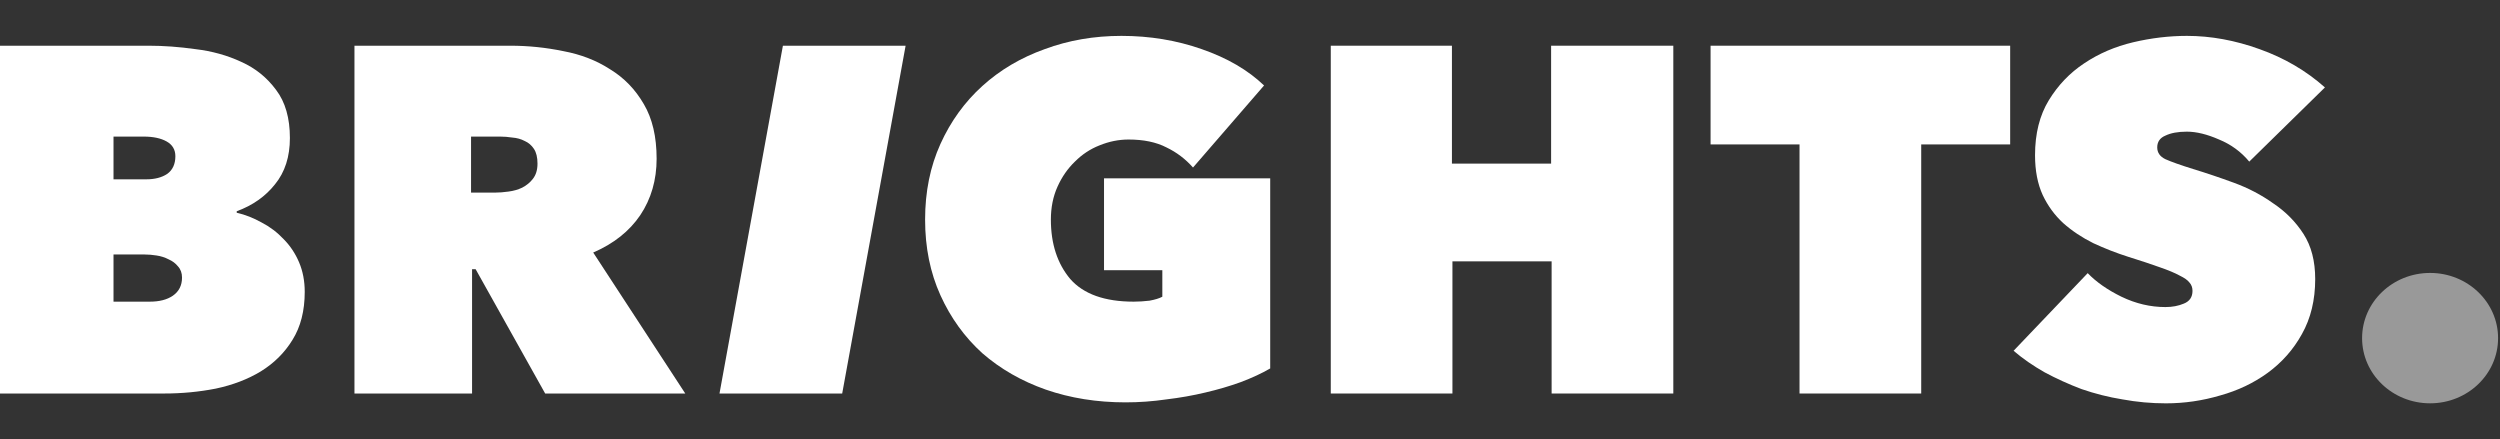<svg xmlns="http://www.w3.org/2000/svg" width="74" height="13" viewBox="0 0 74 13" fill="none">
    <rect x="0" y="0" width="74" height="13" fill="#333333" stroke="none"/>
    <path d="M3.36 4.043V5.308H4.328C4.58 5.308 4.787 5.255 4.949 5.148C5.11 5.032 5.191 4.857 5.191 4.624C5.191 4.431 5.105 4.285 4.934 4.188C4.762 4.091 4.535 4.043 4.253 4.043H3.36ZM3.36 7.533V8.929H4.434C4.717 8.929 4.944 8.871 5.115 8.754C5.297 8.628 5.388 8.449 5.388 8.216C5.388 8.081 5.347 7.969 5.266 7.882C5.196 7.795 5.105 7.727 4.994 7.678C4.883 7.62 4.762 7.581 4.631 7.562C4.51 7.543 4.394 7.533 4.283 7.533H3.36ZM7.007 6.297C7.259 6.355 7.506 6.452 7.748 6.588C7.991 6.714 8.207 6.878 8.399 7.082C8.591 7.276 8.742 7.504 8.853 7.765C8.964 8.027 9.02 8.318 9.02 8.638C9.02 9.2 8.899 9.675 8.656 10.063C8.424 10.441 8.112 10.751 7.718 10.994C7.335 11.226 6.891 11.396 6.386 11.503C5.892 11.6 5.383 11.648 4.858 11.648H0V1.353H4.404C4.838 1.353 5.297 1.386 5.781 1.454C6.275 1.512 6.729 1.639 7.143 1.832C7.557 2.017 7.9 2.293 8.172 2.661C8.445 3.02 8.581 3.495 8.581 4.086C8.581 4.639 8.434 5.095 8.142 5.453C7.859 5.812 7.481 6.079 7.007 6.253V6.297Z" fill="white"/>
    <path d="M10.492 1.353H15.108C15.633 1.353 16.152 1.406 16.667 1.512C17.191 1.609 17.655 1.789 18.059 2.051C18.473 2.303 18.806 2.647 19.058 3.083C19.31 3.51 19.436 4.048 19.436 4.697C19.436 5.327 19.275 5.885 18.952 6.369C18.629 6.845 18.165 7.213 17.559 7.475L20.284 11.648H16.137L14.079 7.969H13.973V11.648H10.492V1.353ZM13.943 5.701H14.654C14.775 5.701 14.906 5.691 15.047 5.671C15.199 5.652 15.335 5.613 15.456 5.555C15.587 5.487 15.693 5.4 15.774 5.293C15.865 5.177 15.91 5.027 15.91 4.843C15.91 4.658 15.875 4.513 15.804 4.406C15.733 4.3 15.643 4.222 15.532 4.174C15.421 4.115 15.3 4.082 15.168 4.072C15.037 4.052 14.916 4.043 14.805 4.043H13.943V5.701Z" fill="white"/>
    <path d="M23.174 1.353H26.806L24.929 11.648H21.297L23.174 1.353Z" fill="white"/>
    <path d="M33.315 11.91C32.468 11.91 31.681 11.784 30.954 11.532C30.238 11.28 29.613 10.921 29.078 10.456C28.553 9.98 28.14 9.409 27.837 8.74C27.534 8.071 27.383 7.324 27.383 6.5C27.383 5.676 27.534 4.93 27.837 4.261C28.14 3.592 28.553 3.02 29.078 2.545C29.602 2.07 30.218 1.706 30.924 1.454C31.63 1.192 32.387 1.062 33.194 1.062C34.032 1.062 34.823 1.192 35.57 1.454C36.327 1.716 36.942 2.075 37.416 2.53L35.313 4.959C35.091 4.707 34.828 4.508 34.526 4.363C34.223 4.207 33.85 4.13 33.406 4.13C33.113 4.13 32.826 4.188 32.543 4.304C32.271 4.411 32.029 4.571 31.817 4.784C31.605 4.988 31.433 5.235 31.302 5.526C31.171 5.817 31.106 6.141 31.106 6.5C31.106 7.218 31.297 7.804 31.681 8.26C32.074 8.706 32.7 8.929 33.557 8.929C33.709 8.929 33.865 8.919 34.026 8.9C34.188 8.87 34.314 8.832 34.405 8.783V7.998H32.679V5.279H37.598V10.906C37.346 11.052 37.053 11.188 36.72 11.313C36.397 11.43 36.049 11.532 35.676 11.619C35.313 11.706 34.929 11.774 34.526 11.822C34.122 11.881 33.719 11.91 33.315 11.91Z" fill="white"/>
    <path d="M45.928 7.736H42.992V11.648H39.391V1.353H42.977V4.843H45.913V1.353H49.53V11.648H45.928V7.736Z" fill="white"/>
    <path d="M56.868 11.648H53.266V4.275H50.633V1.353H59.501V4.275H56.868V11.648Z" fill="white"/>
    <path d="M64.111 11.939C63.678 11.939 63.249 11.9 62.825 11.822C62.411 11.755 62.008 11.653 61.614 11.517C61.231 11.372 60.868 11.207 60.525 11.023C60.182 10.829 59.874 10.616 59.602 10.383L61.796 8.085C62.048 8.347 62.381 8.58 62.795 8.783C63.218 8.987 63.652 9.089 64.096 9.089C64.298 9.089 64.48 9.055 64.641 8.987C64.812 8.919 64.898 8.793 64.898 8.609C64.898 8.512 64.868 8.429 64.807 8.362C64.757 8.294 64.661 8.226 64.52 8.158C64.379 8.08 64.182 7.998 63.93 7.911C63.688 7.823 63.38 7.722 63.007 7.605C62.643 7.489 62.295 7.353 61.962 7.198C61.63 7.033 61.332 6.835 61.069 6.602C60.817 6.369 60.615 6.093 60.464 5.773C60.313 5.443 60.237 5.051 60.237 4.595C60.237 3.955 60.373 3.412 60.646 2.966C60.918 2.521 61.266 2.157 61.69 1.876C62.124 1.585 62.608 1.377 63.143 1.251C63.678 1.125 64.207 1.062 64.732 1.062C65.438 1.062 66.154 1.192 66.881 1.454C67.617 1.716 68.263 2.094 68.818 2.588L66.578 4.784C66.336 4.493 66.038 4.275 65.685 4.13C65.332 3.975 65.014 3.897 64.732 3.897C64.469 3.897 64.258 3.936 64.096 4.014C63.935 4.081 63.854 4.198 63.854 4.363C63.854 4.518 63.935 4.634 64.096 4.712C64.268 4.789 64.54 4.886 64.913 5.002C65.297 5.119 65.7 5.254 66.124 5.41C66.548 5.565 66.936 5.768 67.289 6.02C67.653 6.263 67.95 6.563 68.182 6.922C68.414 7.281 68.53 7.727 68.53 8.26C68.53 8.88 68.399 9.423 68.137 9.888C67.885 10.344 67.547 10.727 67.123 11.037C66.709 11.338 66.24 11.561 65.716 11.706C65.191 11.861 64.656 11.939 64.111 11.939Z" fill="white"/>
    <path d="M71.931 11.938C73.042 11.938 73.943 11.075 73.943 10.009C73.943 8.943 73.042 8.079 71.931 8.079C70.819 8.079 69.918 8.943 69.918 10.009C69.918 11.075 70.819 11.938 71.931 11.938Z" fill="white" fill-opacity="0.5"/>
</svg>
